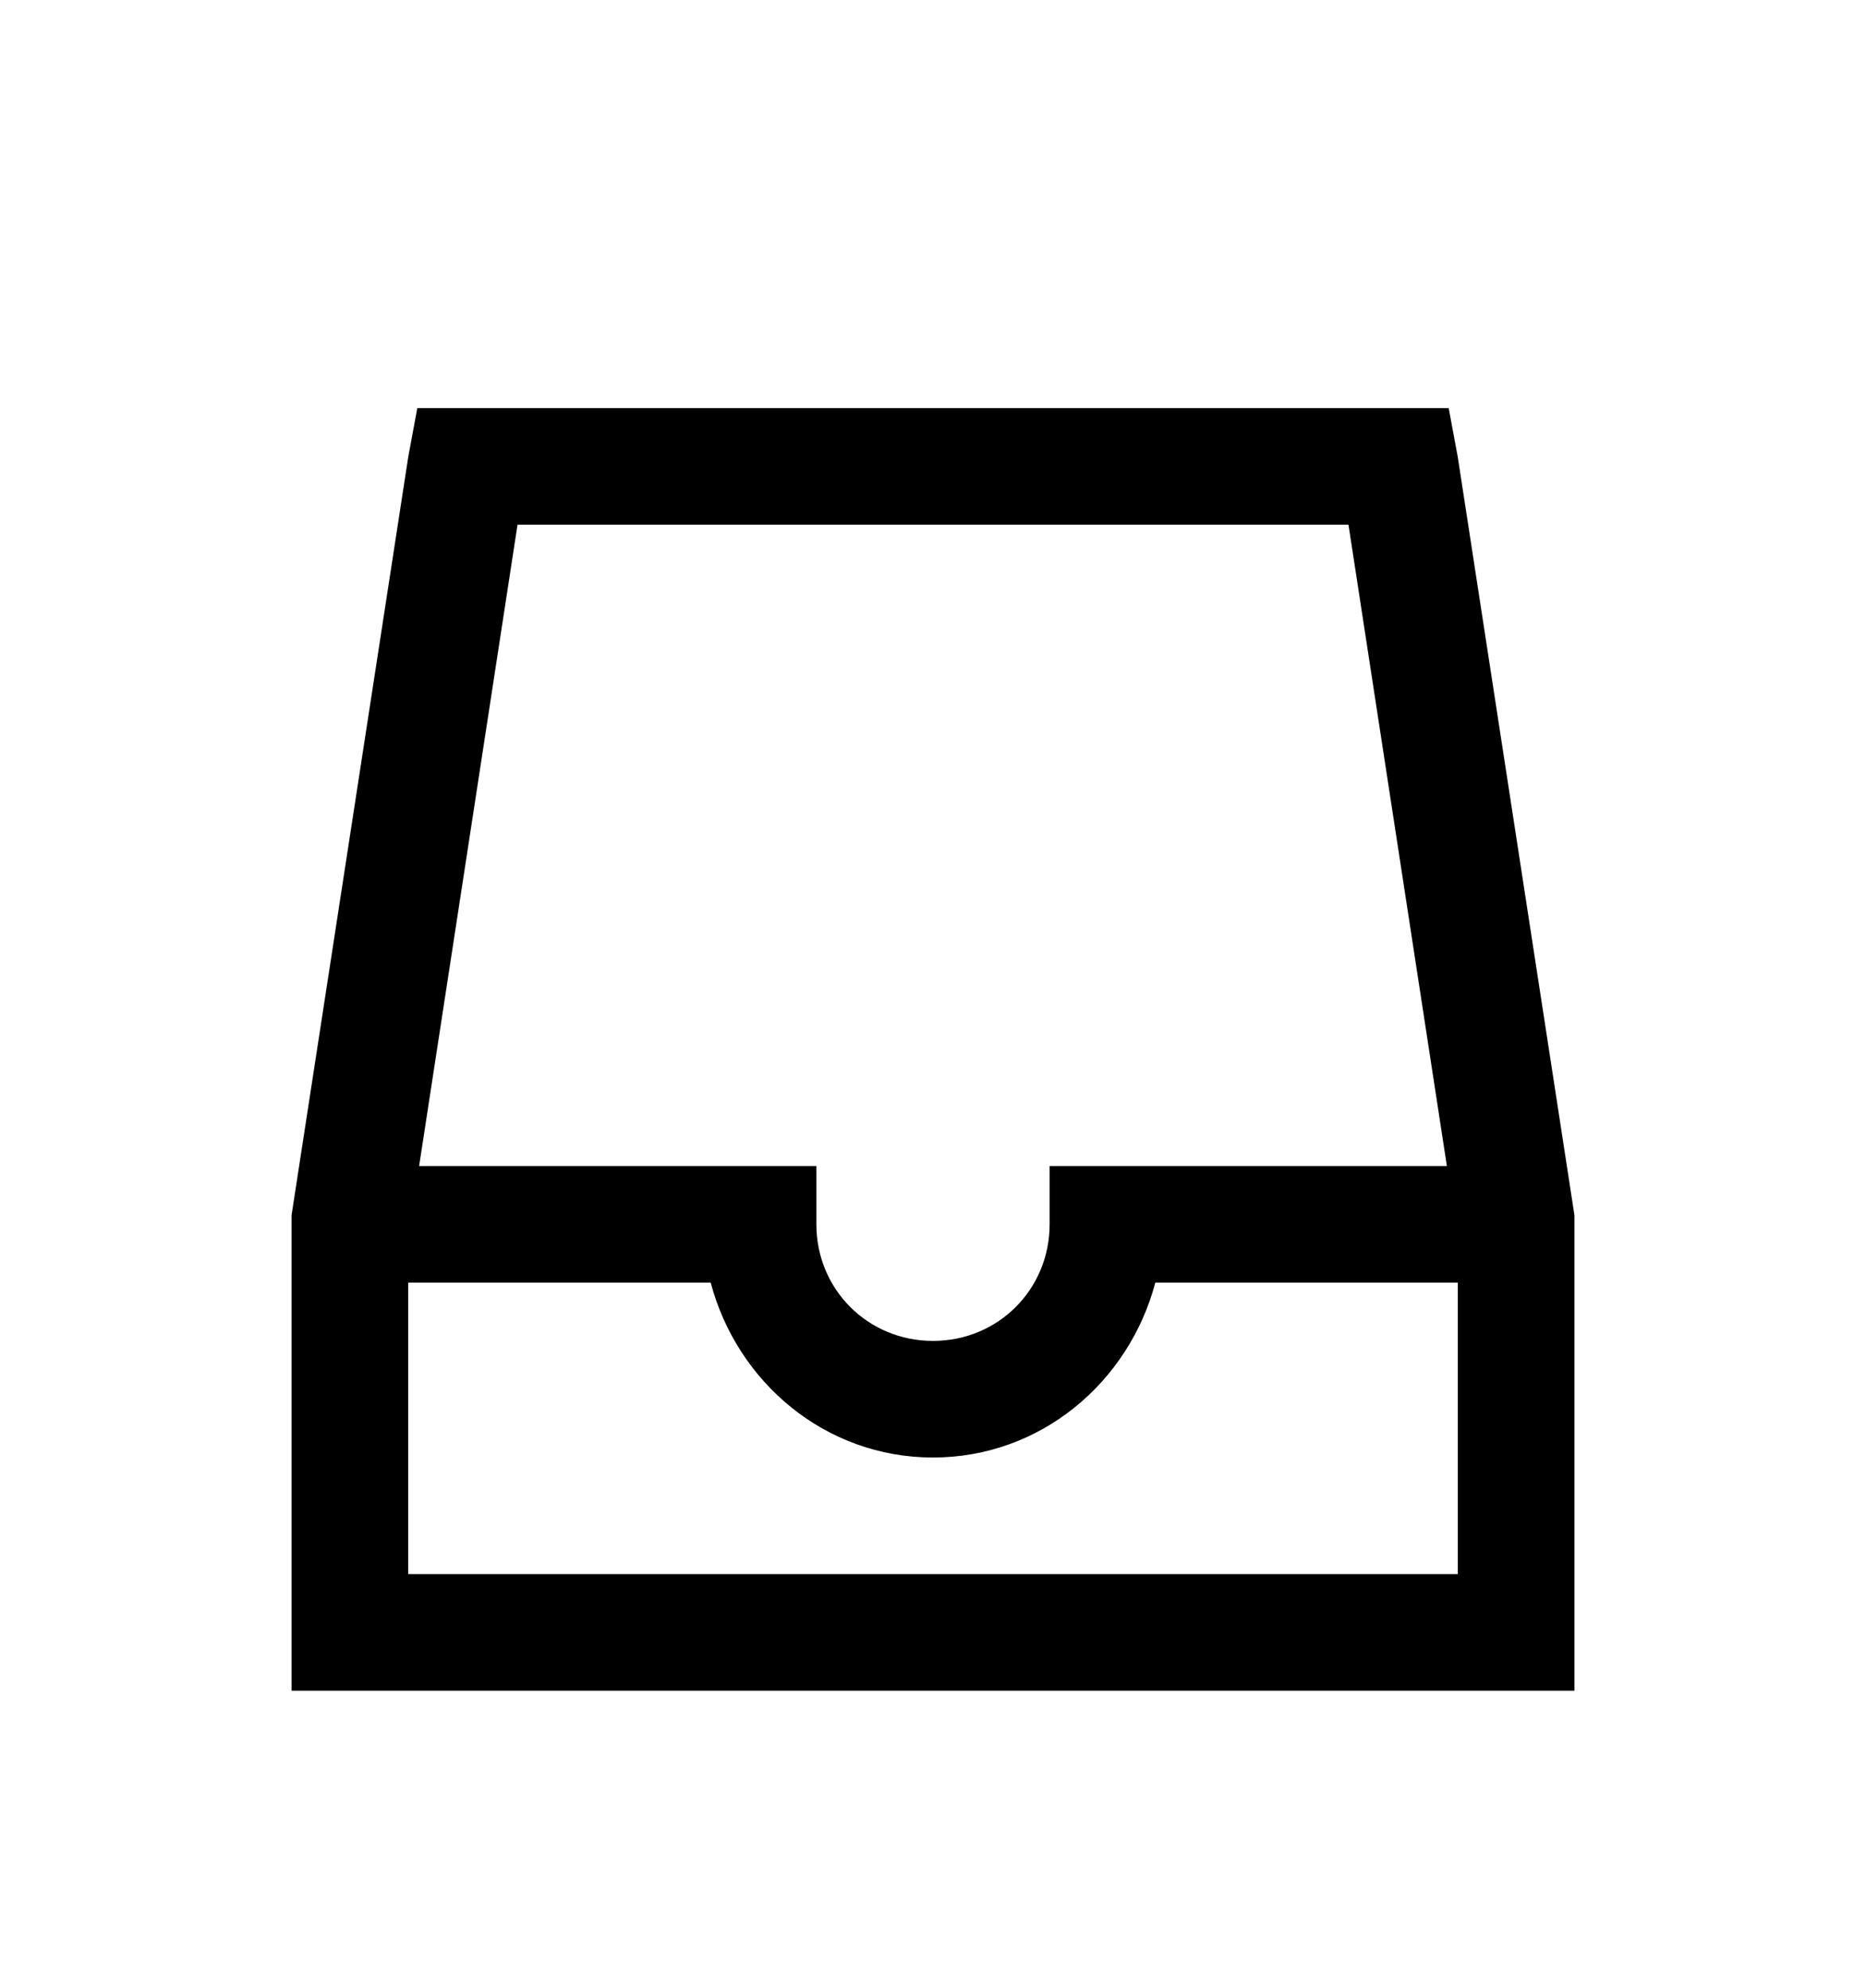 <svg version="1.1" xmlns="http://www.w3.org/2000/svg" xmlns:xlink="http://www.w3.org/1999/xlink" id="inbox" viewBox="0 0 512 545.5"><path d="M114.5 112h283l2.5 13.5 32 208V464H80V333.5l32-208zm27.5 32l-27 176h109v16c0 17.866 14.134 32 32 32s32-14.134 32-32v-16h109l-27-176H142zm-30 208v80h288v-80h-83c-7.256 27.37-31.454 48-61 48s-53.744-20.63-61-48h-83z"/></svg>